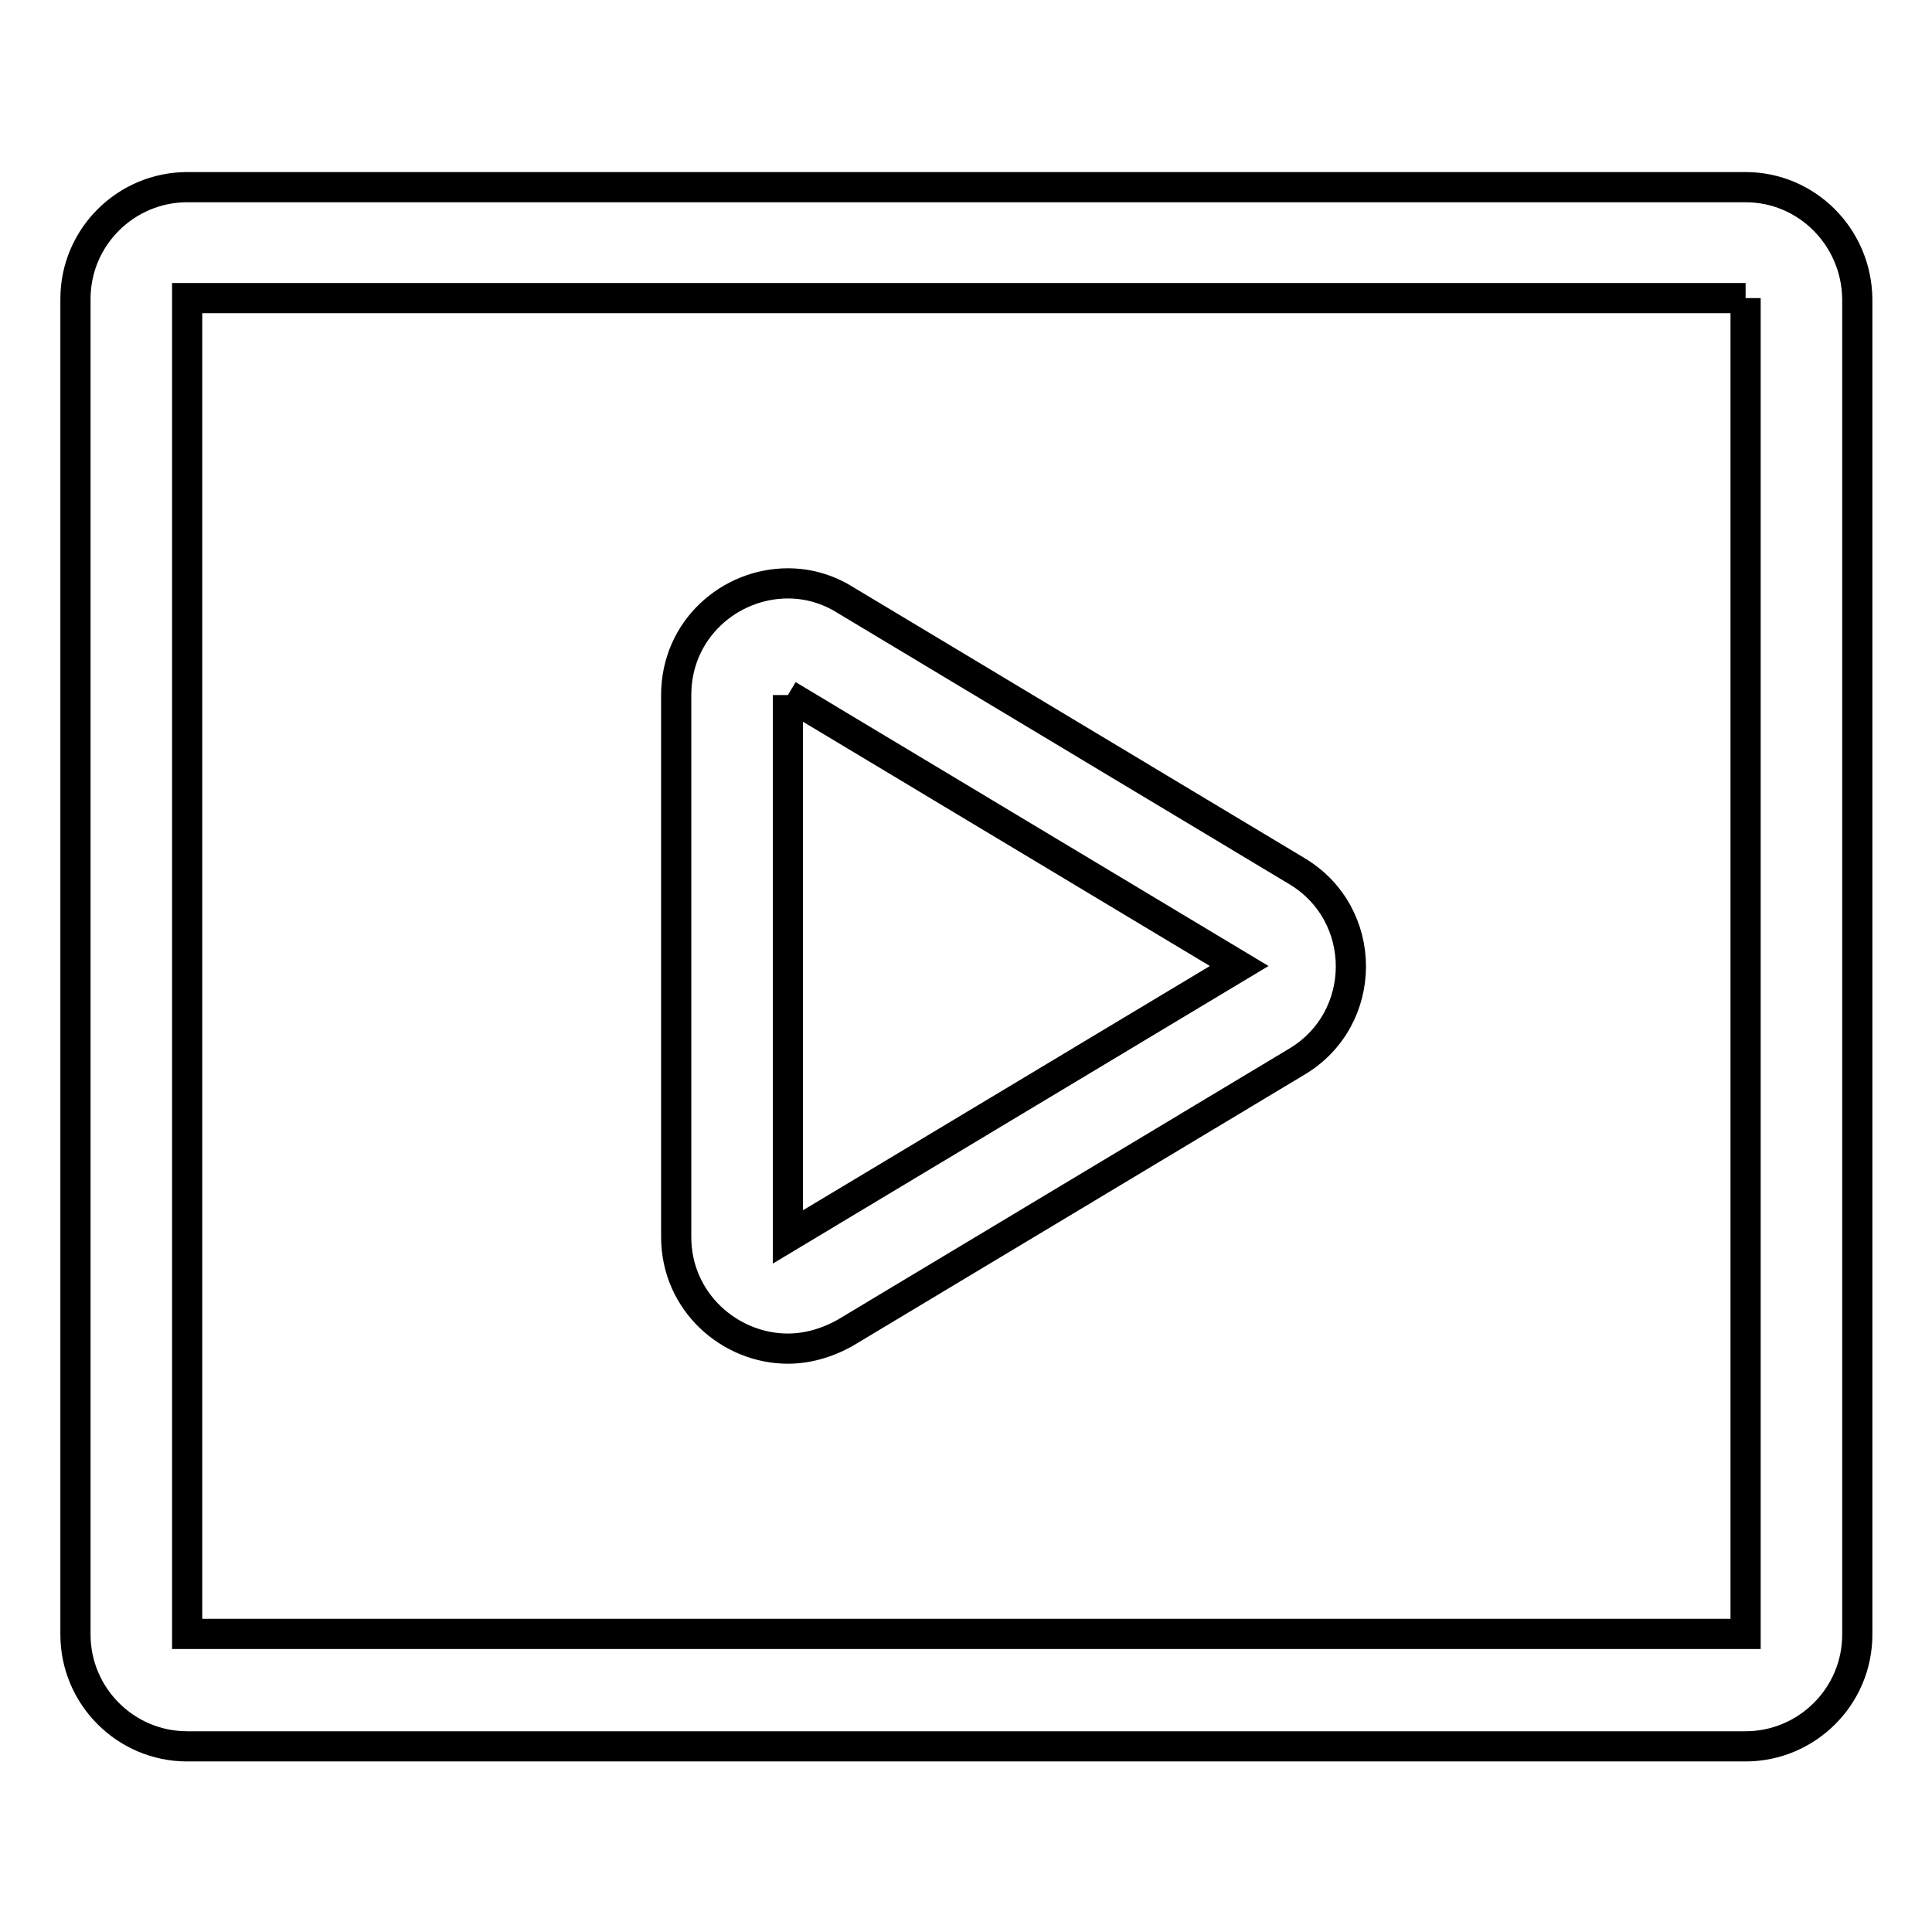 <?xml version="1.0" encoding="utf-8"?>
<!-- Svg Vector Icons : http://www.onlinewebfonts.com/icon -->
<!DOCTYPE svg PUBLIC "-//W3C//DTD SVG 1.1//EN" "http://www.w3.org/Graphics/SVG/1.1/DTD/svg11.dtd">
<svg version="1.1" xmlns="http://www.w3.org/2000/svg" xmlns:xlink="http://www.w3.org/1999/xlink" x="0px" y="0px" viewBox="0 0 256 256" enable-background="new 0 0 256 256" xml:space="preserve">
<g> <path stroke-width="4" fill-opacity="0" stroke="#000000"  d="M231.3,39.5v177H24.8v-177H231.3 M231.3,24.8H24.8c-8.1,0-14.8,6.6-14.8,14.8v177c0,8.1,6.6,14.8,14.8,14.8 h206.5c8.1,0,14.8-6.6,14.8-14.8v-177C246,31.4,239.4,24.8,231.3,24.8z M104.4,92.1l59.8,35.9l-59.8,35.9V92.1 M104.4,77.3 c-7.7,0-14.8,6.1-14.8,14.8v71.8c0,8.6,7.1,14.8,14.8,14.8c2.5,0,5.1-0.7,7.6-2.1l59.8-35.9c9.6-5.7,9.6-19.6,0-25.3L112,79.5 C109.6,78,107,77.3,104.4,77.3z"/></g>
</svg>